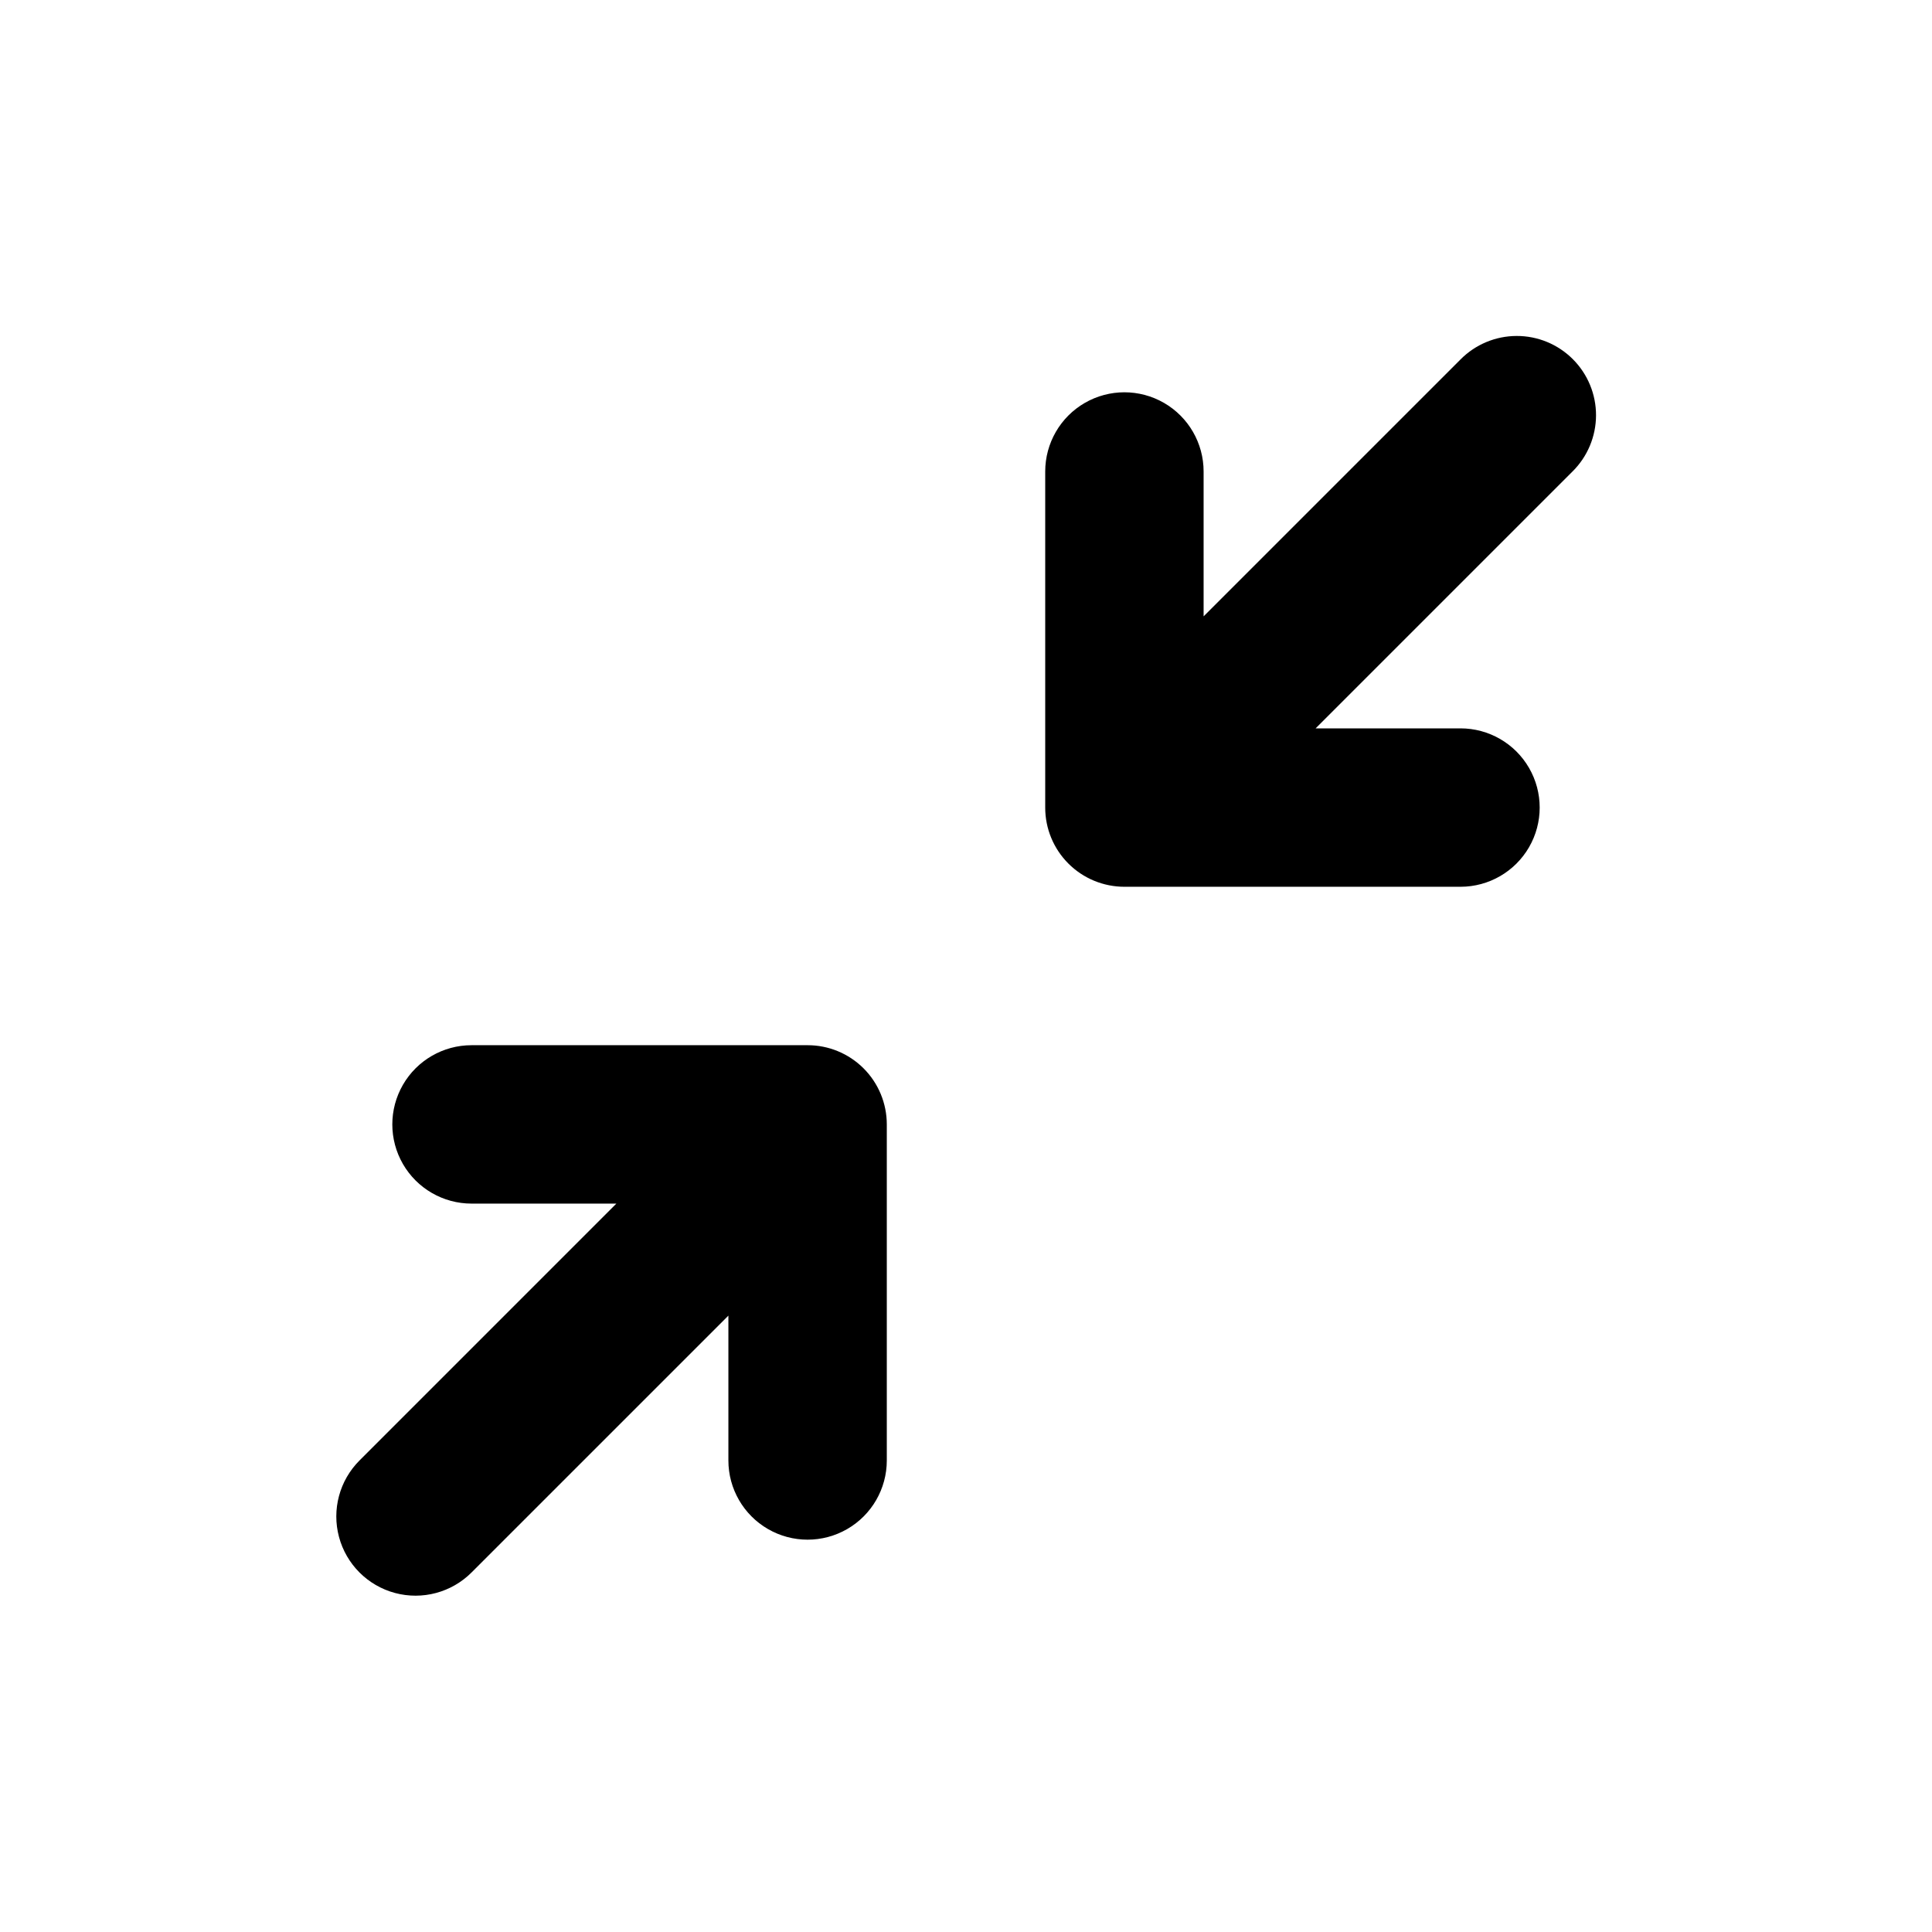 <?xml version="1.0" encoding="UTF-8"?>
<!-- Uploaded to: SVG Find, www.svgrepo.com, Generator: SVG Find Mixer Tools -->
<svg fill="#000000" width="800px" height="800px" version="1.1" viewBox="144 144 512 512" xmlns="http://www.w3.org/2000/svg">
 <path d="m560.73 268.95-68.074 68.074h38.387c7.5 0 14.43 4 18.176 10.492 3.75 6.496 3.75 14.496 0 20.992-3.746 6.492-10.676 10.496-18.176 10.496h-89.062c-5.566 0-10.906-2.211-14.844-6.148s-6.148-9.273-6.144-14.844v-89.062c0-7.496 4-14.426 10.492-18.176 6.496-3.75 14.496-3.75 20.992 0 6.492 3.75 10.492 10.68 10.492 18.176v38.387l68.074-68.07c3.93-3.977 9.281-6.219 14.867-6.234 5.59-0.02 10.953 2.195 14.906 6.148 3.949 3.949 6.164 9.312 6.148 14.902-0.016 5.59-2.262 10.941-6.234 14.867zm-202.71 152.04h-89.062c-7.496 0-14.426 4-18.176 10.492-3.75 6.496-3.75 14.496 0 20.992 3.75 6.492 10.68 10.492 18.176 10.492h38.387l-68.07 68.074c-5.305 5.301-7.375 13.031-5.434 20.273 1.938 7.246 7.598 12.906 14.84 14.844 7.246 1.941 14.977-0.129 20.277-5.43l68.074-68.074v38.387c0 7.496 4 14.426 10.496 18.176 6.492 3.75 14.492 3.75 20.988 0 6.496-3.75 10.496-10.68 10.496-18.176v-89.062c0-5.566-2.211-10.906-6.148-14.844s-9.273-6.148-14.844-6.144z"/>
</svg>